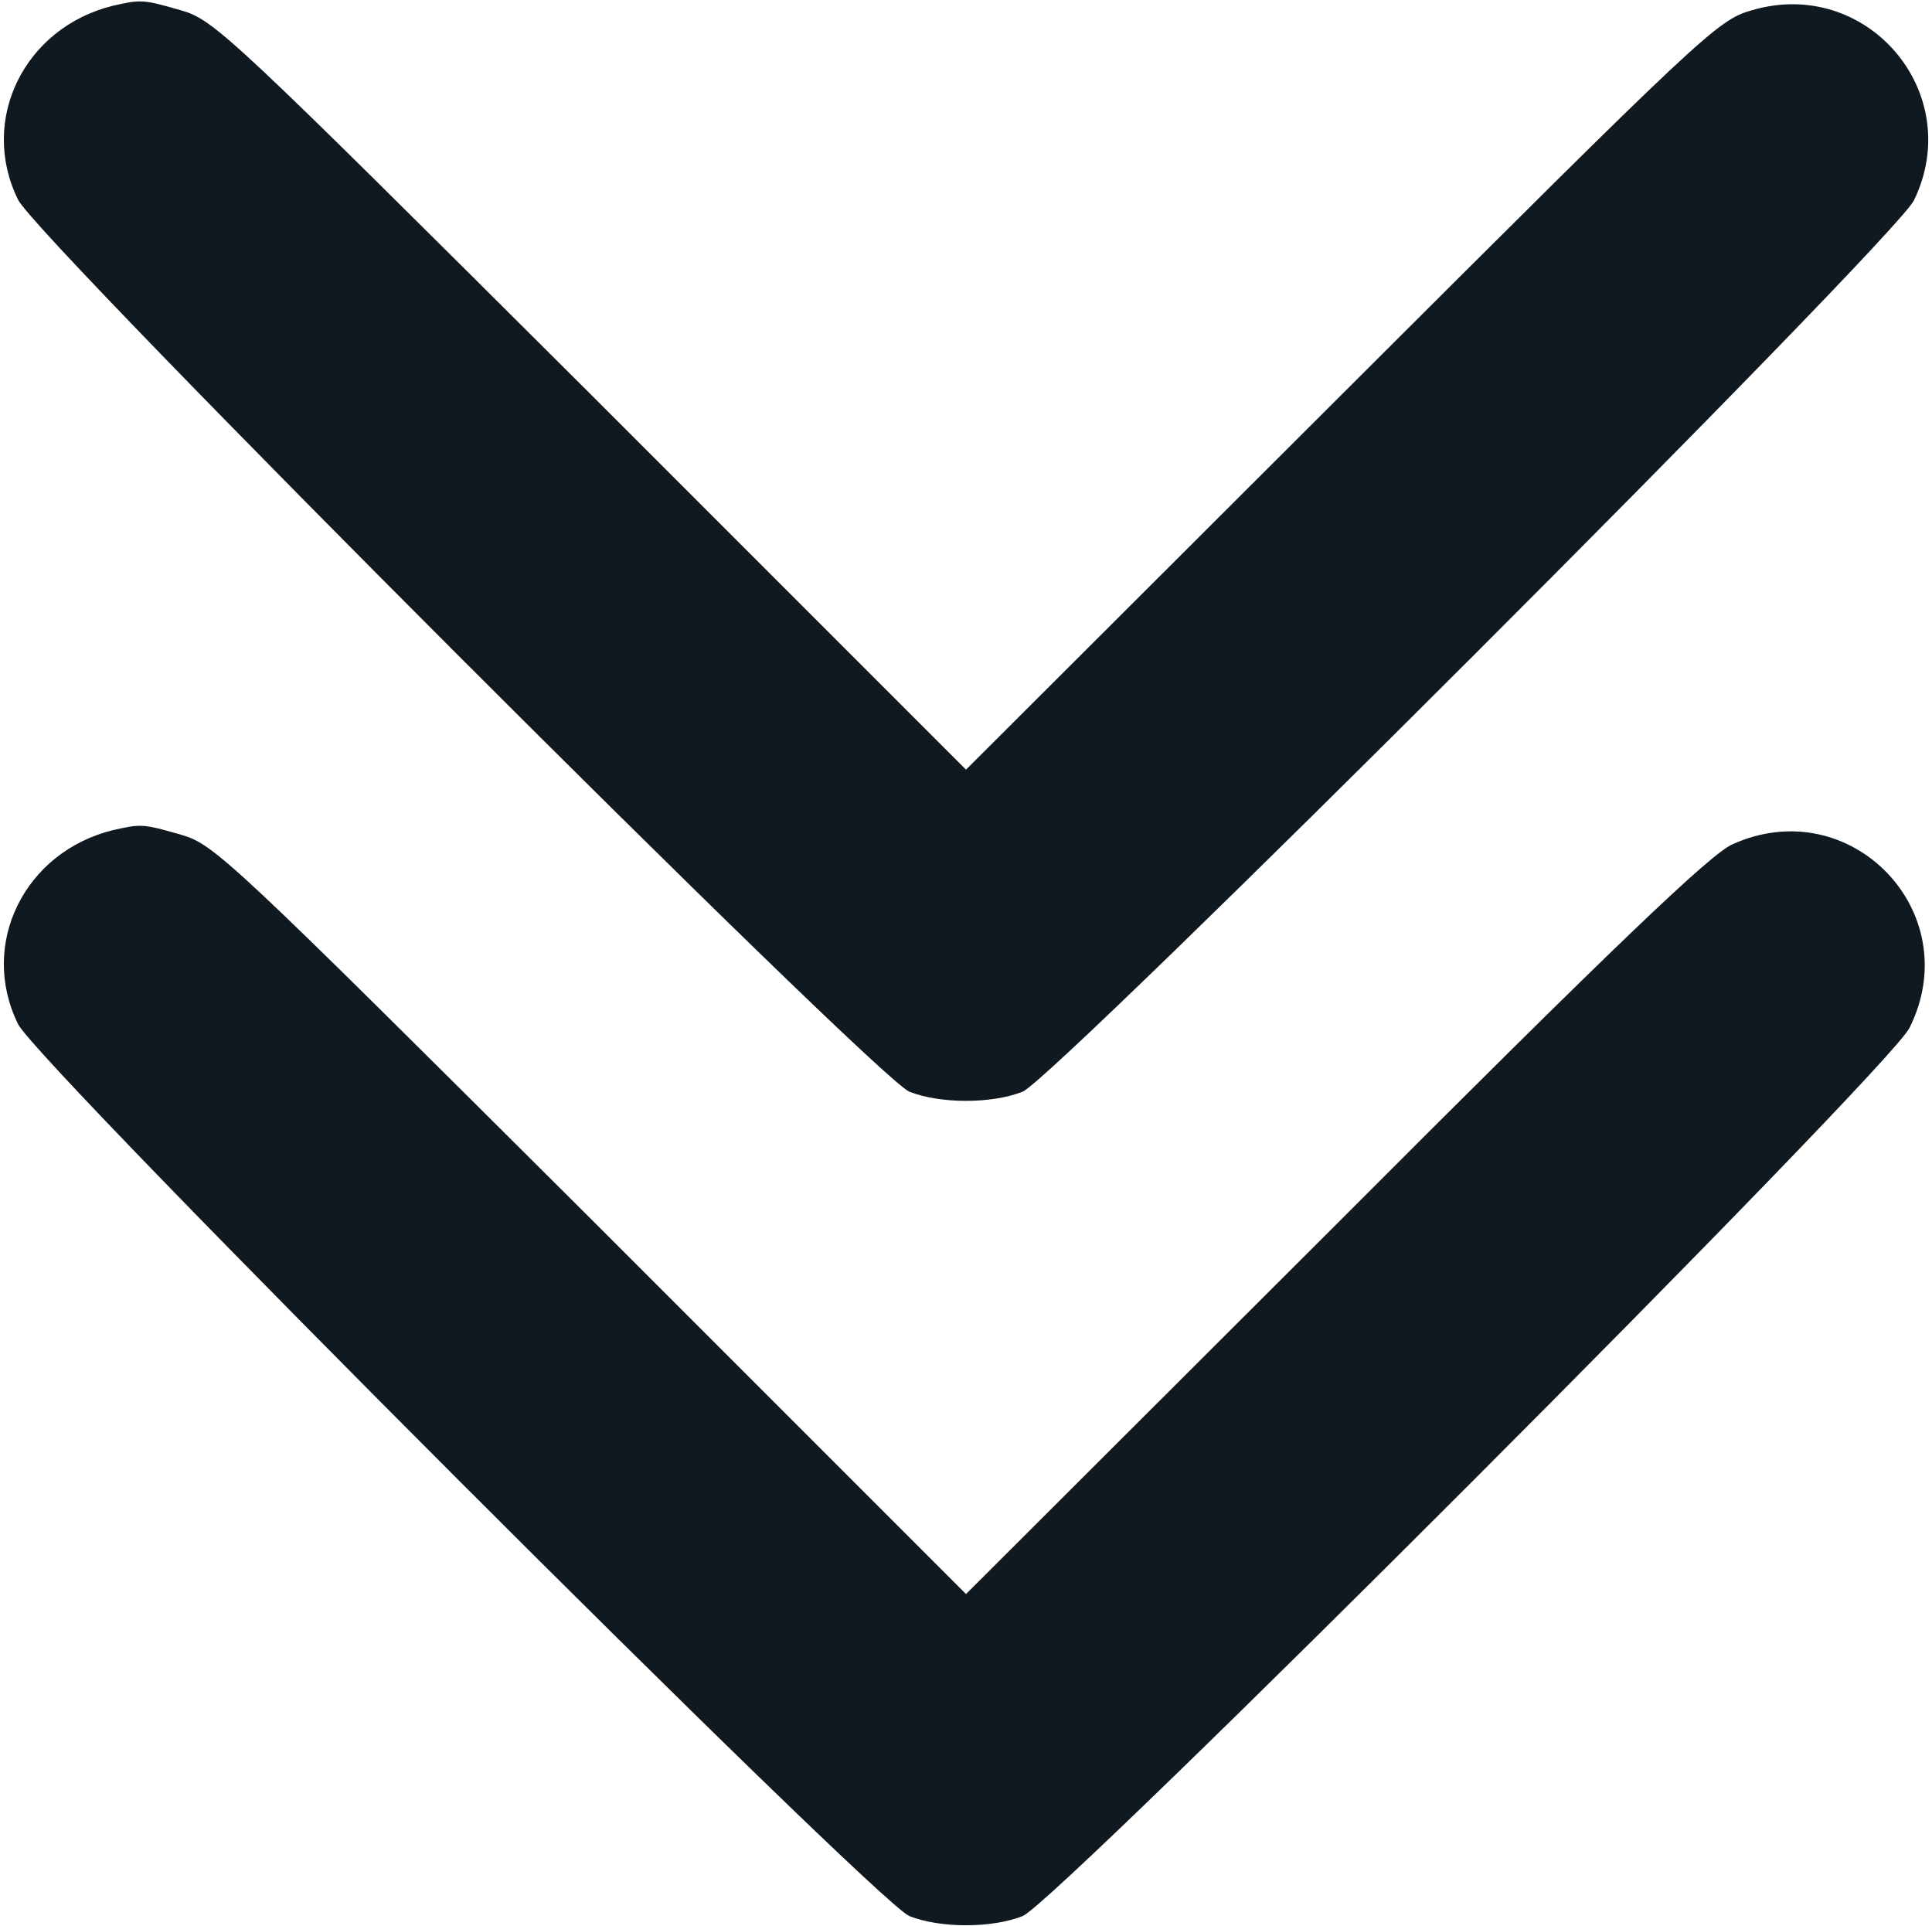 <?xml version="1.0" encoding="UTF-8"?>
<svg width="300px" height="299px" viewBox="0 0 300 299" version="1.1" xmlns="http://www.w3.org/2000/svg" xmlns:xlink="http://www.w3.org/1999/xlink" xmlns:sketch="http://www.bohemiancoding.com/sketch/ns">
    <g id="Page-1" stroke="none" stroke-width="1" fill="none" fill-rule="evenodd" sketch:type="MSPage">
        <g id="Group" sketch:type="MSLayerGroup" transform="translate(150, 149.6) scale(1, -1) translate(-150, -149.6) translate(0.5, 0.2)" fill="#101820">
            <path d="M17,298.1 C3.3,294.7 -3.8,280.4 2.3,268 C5.3,261.8 135.3,131.8 140.7,129.5 C145.5,127.6 153.5,127.6 158.3,129.5 C163.6,131.8 293.7,261.8 296.7,267.9 C304.8,284.6 289.4,302.7 271.5,297.4 C266.2,295.9 264.1,293.9 207.8,237.7 L149.5,179.5 L91.3,237.7 C35,293.8 32.8,295.9 27.6,297.4 C21.7,299.1 21.4,299.1 17,298.1 L17,298.1 Z" id="Shape" sketch:type="MSShapeGroup"></path>
            <path d="M17,170.1 C3.3,166.7 -3.8,152.4 2.3,140 C5.3,133.8 135.3,3.8 140.7,1.5 C145.5,-0.4 153.5,-0.4 158.3,1.5 C163.9,3.9 292.7,132.8 296,139.4 C305,157.4 286.8,176.2 268.5,167.9 C265.1,166.4 250.4,152.4 206.8,108.7 L149.5,51.5 L91.3,109.7 C35,165.8 32.8,167.9 27.6,169.4 C21.7,171.1 21.4,171.1 17,170.1 L17,170.1 Z" id="Shape" sketch:type="MSShapeGroup"></path>
        </g>
    </g>
</svg>